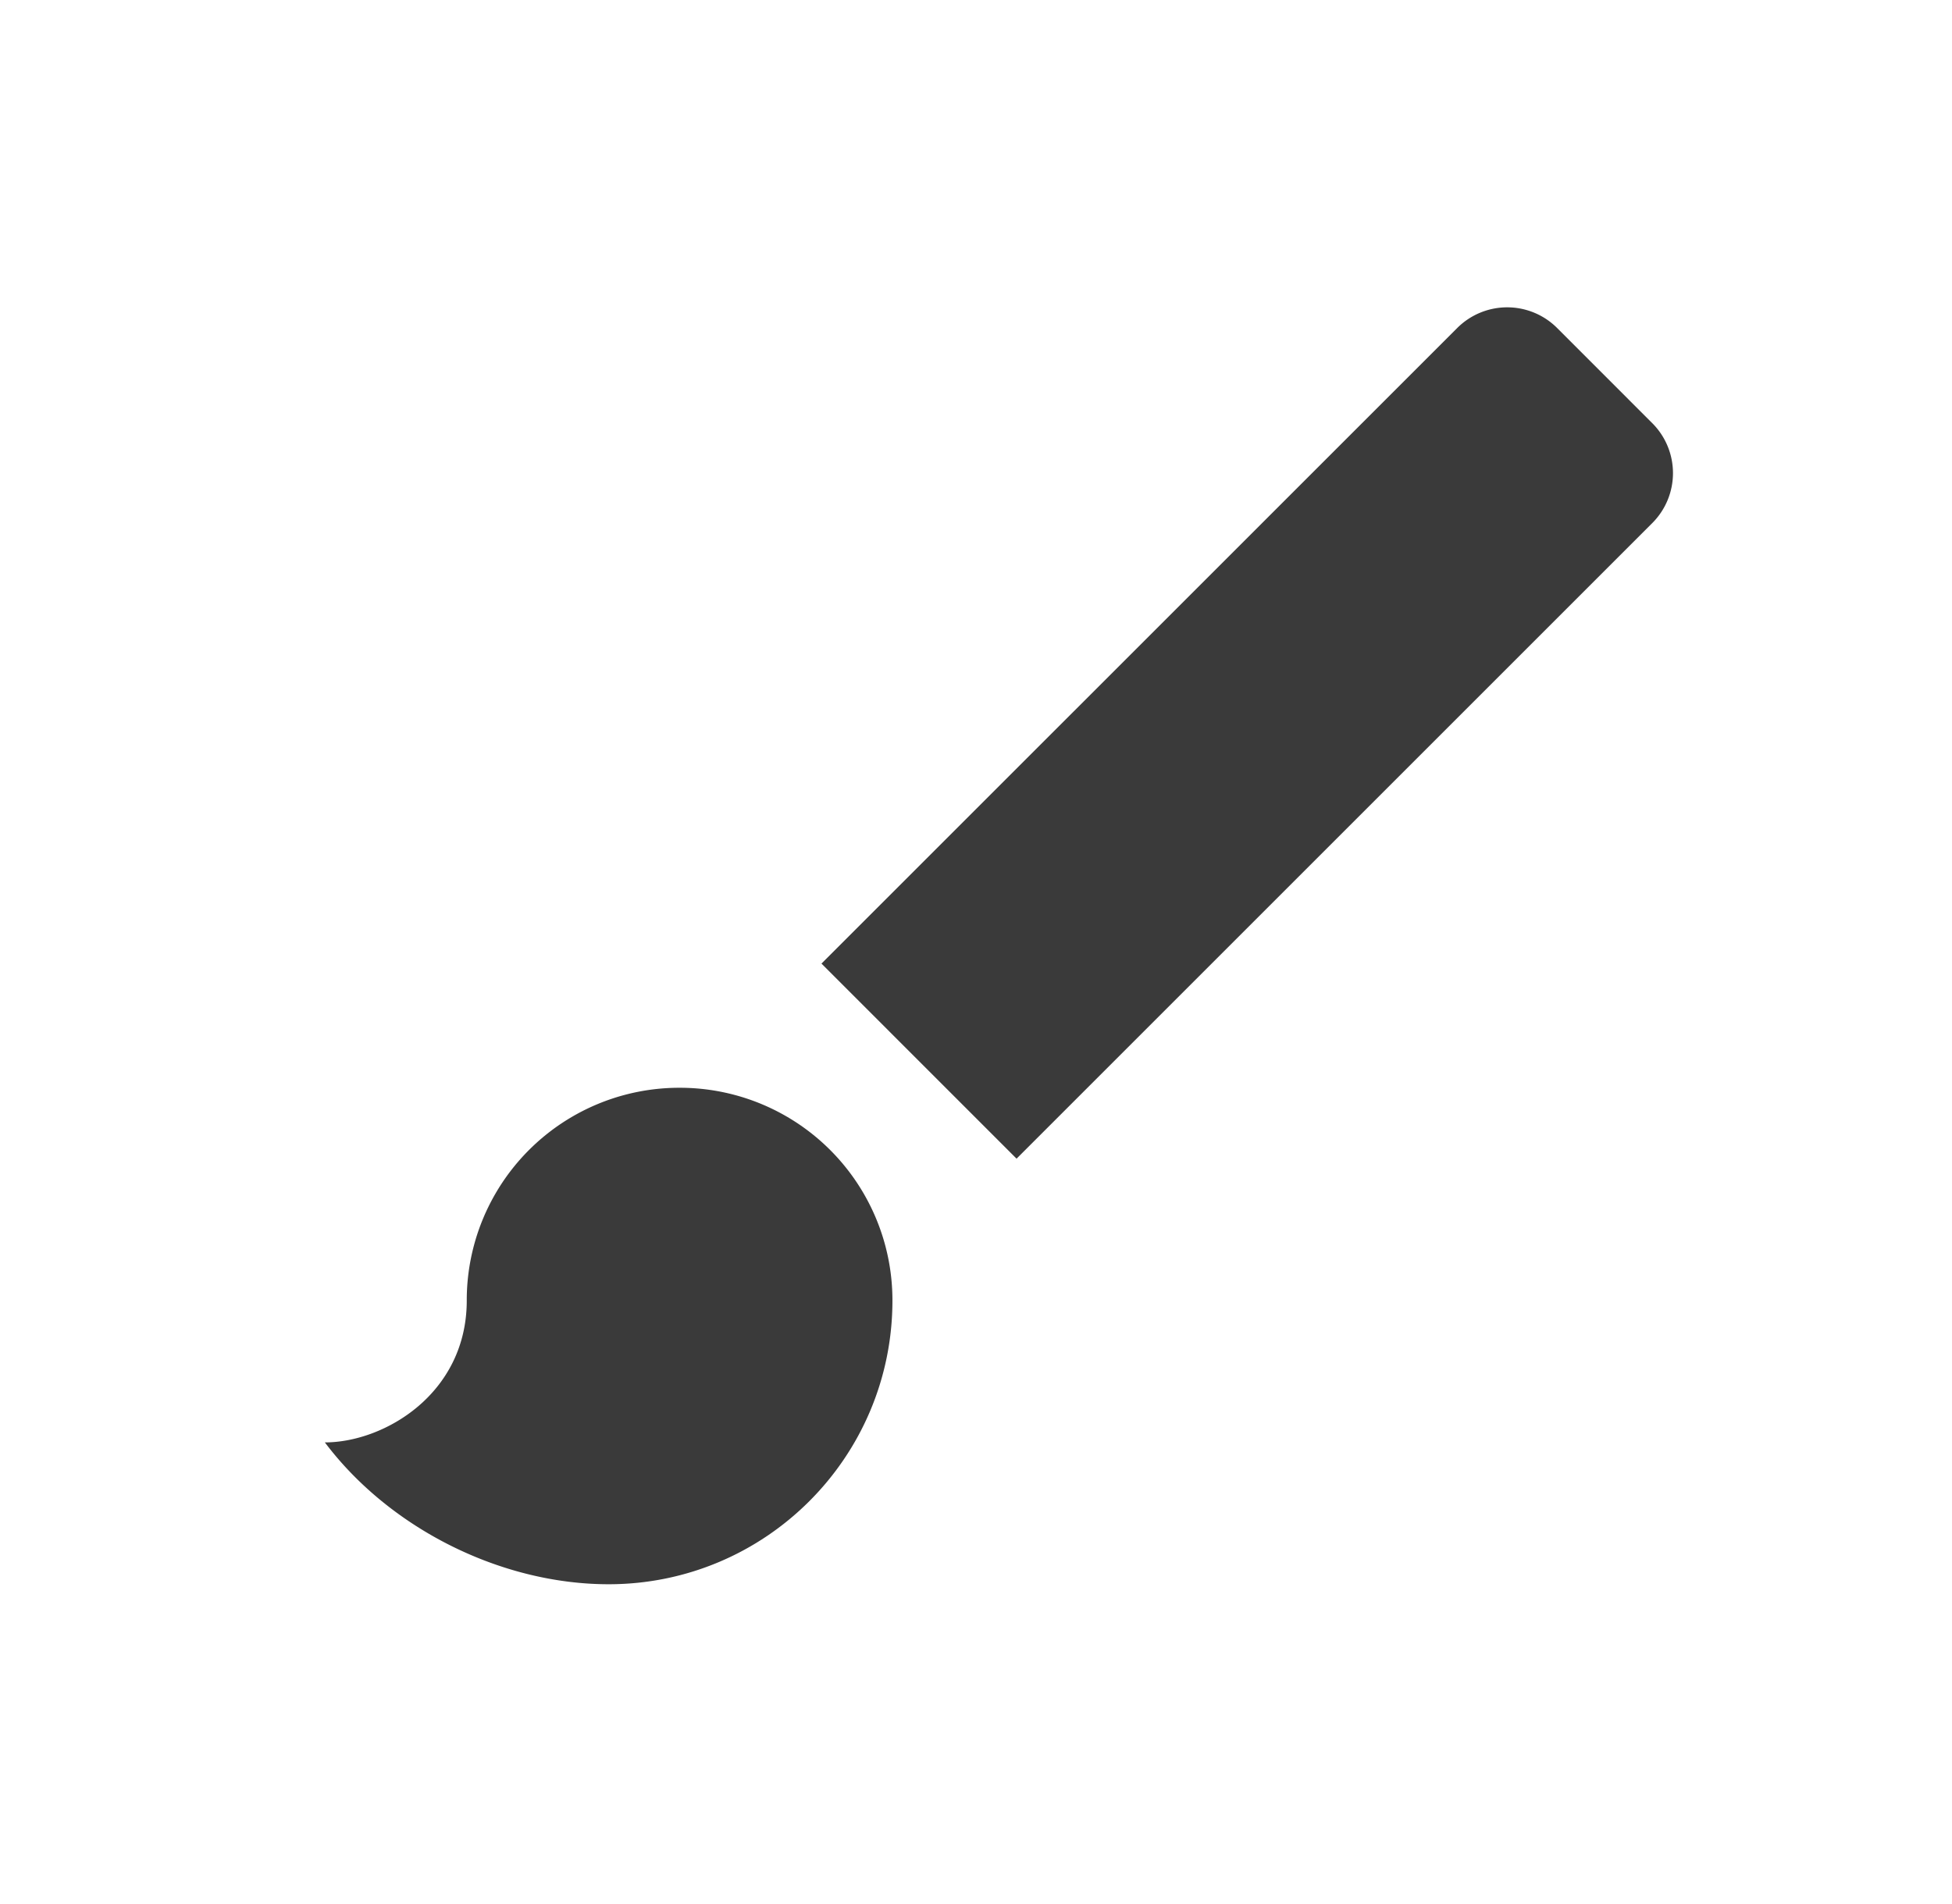 <svg xmlns="http://www.w3.org/2000/svg" width="89.241" height="87.058" viewBox="0 0 89.241 87.058"><path fill="#3A3A3A" d="M31.069 49.74a9.716 9.716 0 0 0-9.73 9.73c0 4.25-3.763 6.486-6.487 6.486 2.983 3.96 8.077 6.486 12.974 6.486 7.168 0 12.974-5.805 12.974-12.973a9.717 9.717 0 0 0-9.731-9.729zm44.468-30.391l-4.345-4.347a3.23 3.23 0 0 0-4.574 0l-29.062 29.06 8.919 8.92 29.061-29.061a3.23 3.23 0 0 0 .001-4.572z"/></svg>